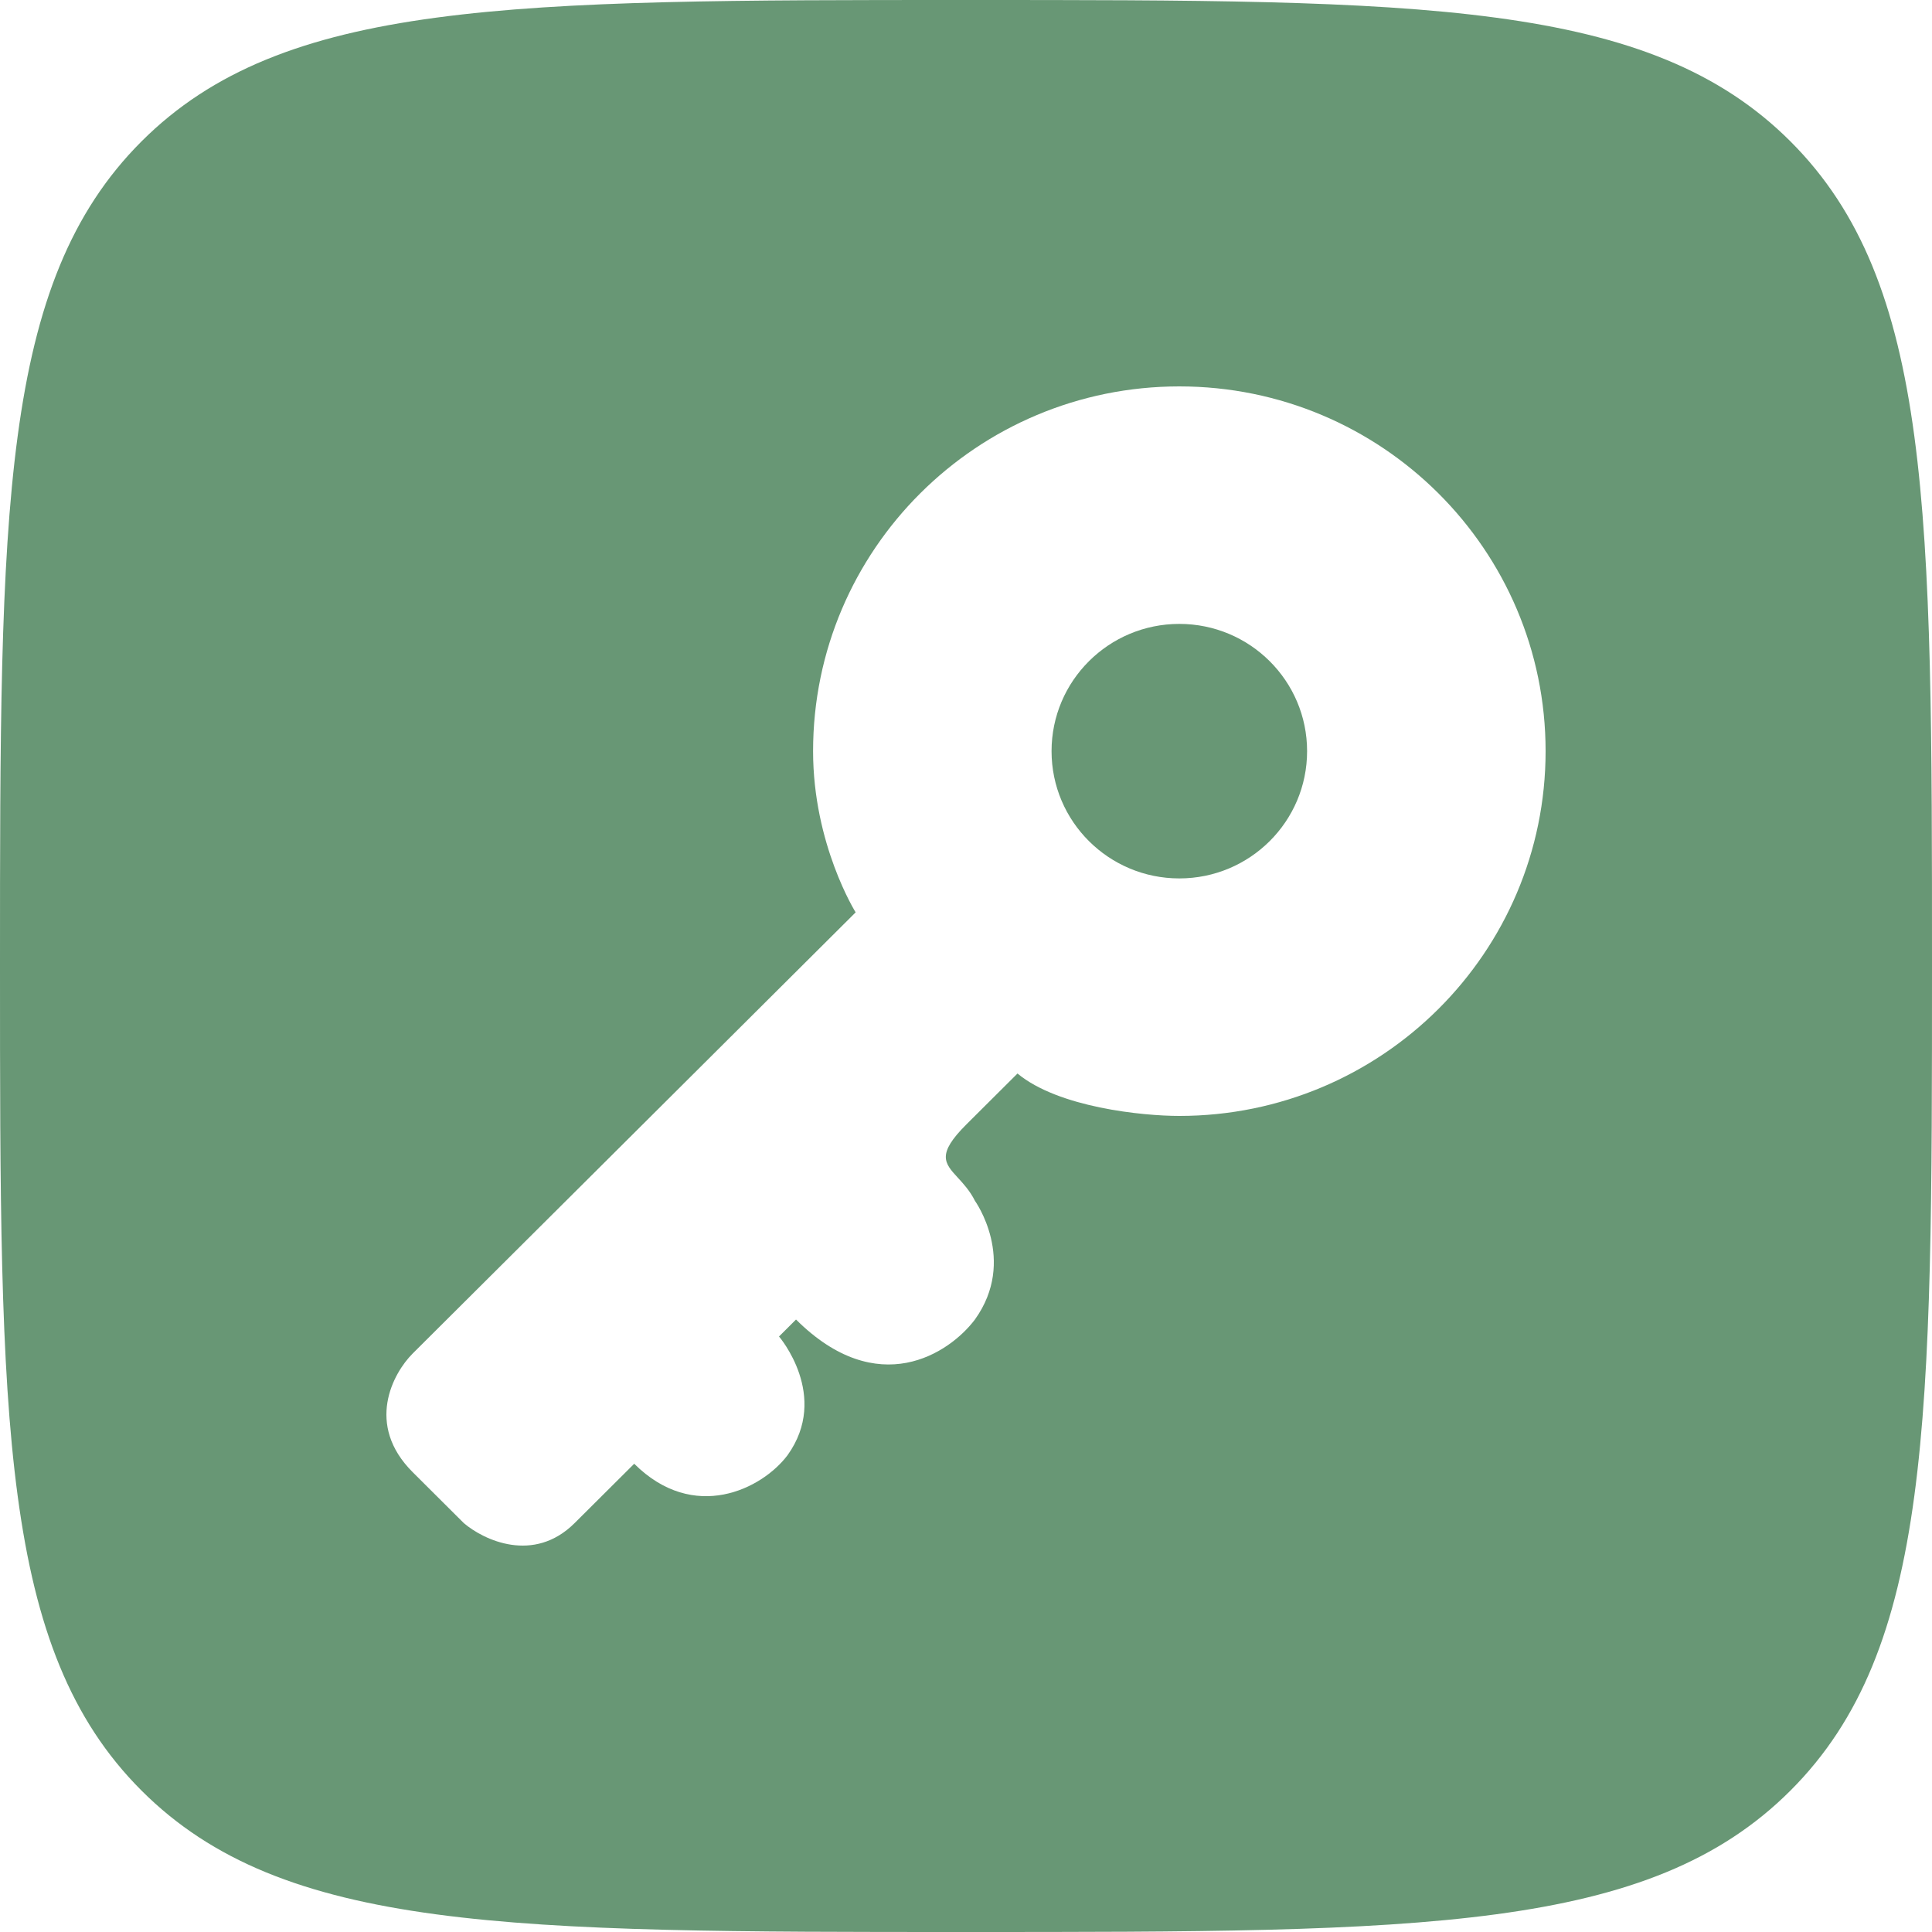 <svg width="60" height="60" viewBox="0 0 60 60" fill="none" xmlns="http://www.w3.org/2000/svg">
<path d="M36.625 27.28C38.816 27.28 40.593 25.511 40.593 23.328C40.593 21.145 38.816 19.376 36.625 19.376C34.434 19.376 32.657 21.145 32.657 23.328C32.657 25.511 34.434 27.28 36.625 27.28Z" fill="#689775"/>
<path fill-rule="evenodd" clip-rule="evenodd" d="M4.393 4.393C-3.57628e-07 8.787 0 15.858 0 30C0 44.142 -3.57628e-07 51.213 4.393 55.606C8.787 60 15.858 60 30 60C44.142 60 51.213 60 55.606 55.606C60 51.213 60 44.142 60 30C60 15.858 60 8.787 55.606 4.393C51.213 -3.57628e-07 44.142 0 30 0C15.858 0 8.787 -3.57628e-07 4.393 4.393ZM36.625 34.656C42.907 34.656 48 29.584 48 23.328C48 17.072 42.907 12 36.625 12C30.343 12 25.251 17.072 25.251 23.328C25.251 26.226 26.573 28.334 26.573 28.334L12.818 42.033C12.201 42.648 11.337 44.246 12.818 45.721L14.405 47.302C15.022 47.829 16.574 48.566 17.844 47.302L19.696 45.458C21.547 47.302 23.663 46.248 24.457 45.194C25.78 43.35 24.193 41.506 24.193 41.506L24.721 40.979C27.261 43.508 29.483 42.033 30.277 40.979C31.599 39.135 30.277 37.291 30.277 37.291C30.121 36.981 29.919 36.762 29.746 36.574C29.331 36.123 29.079 35.849 30.012 34.92L31.599 33.339C32.869 34.393 35.479 34.656 36.625 34.656Z" fill="#689775"/>
</svg>
